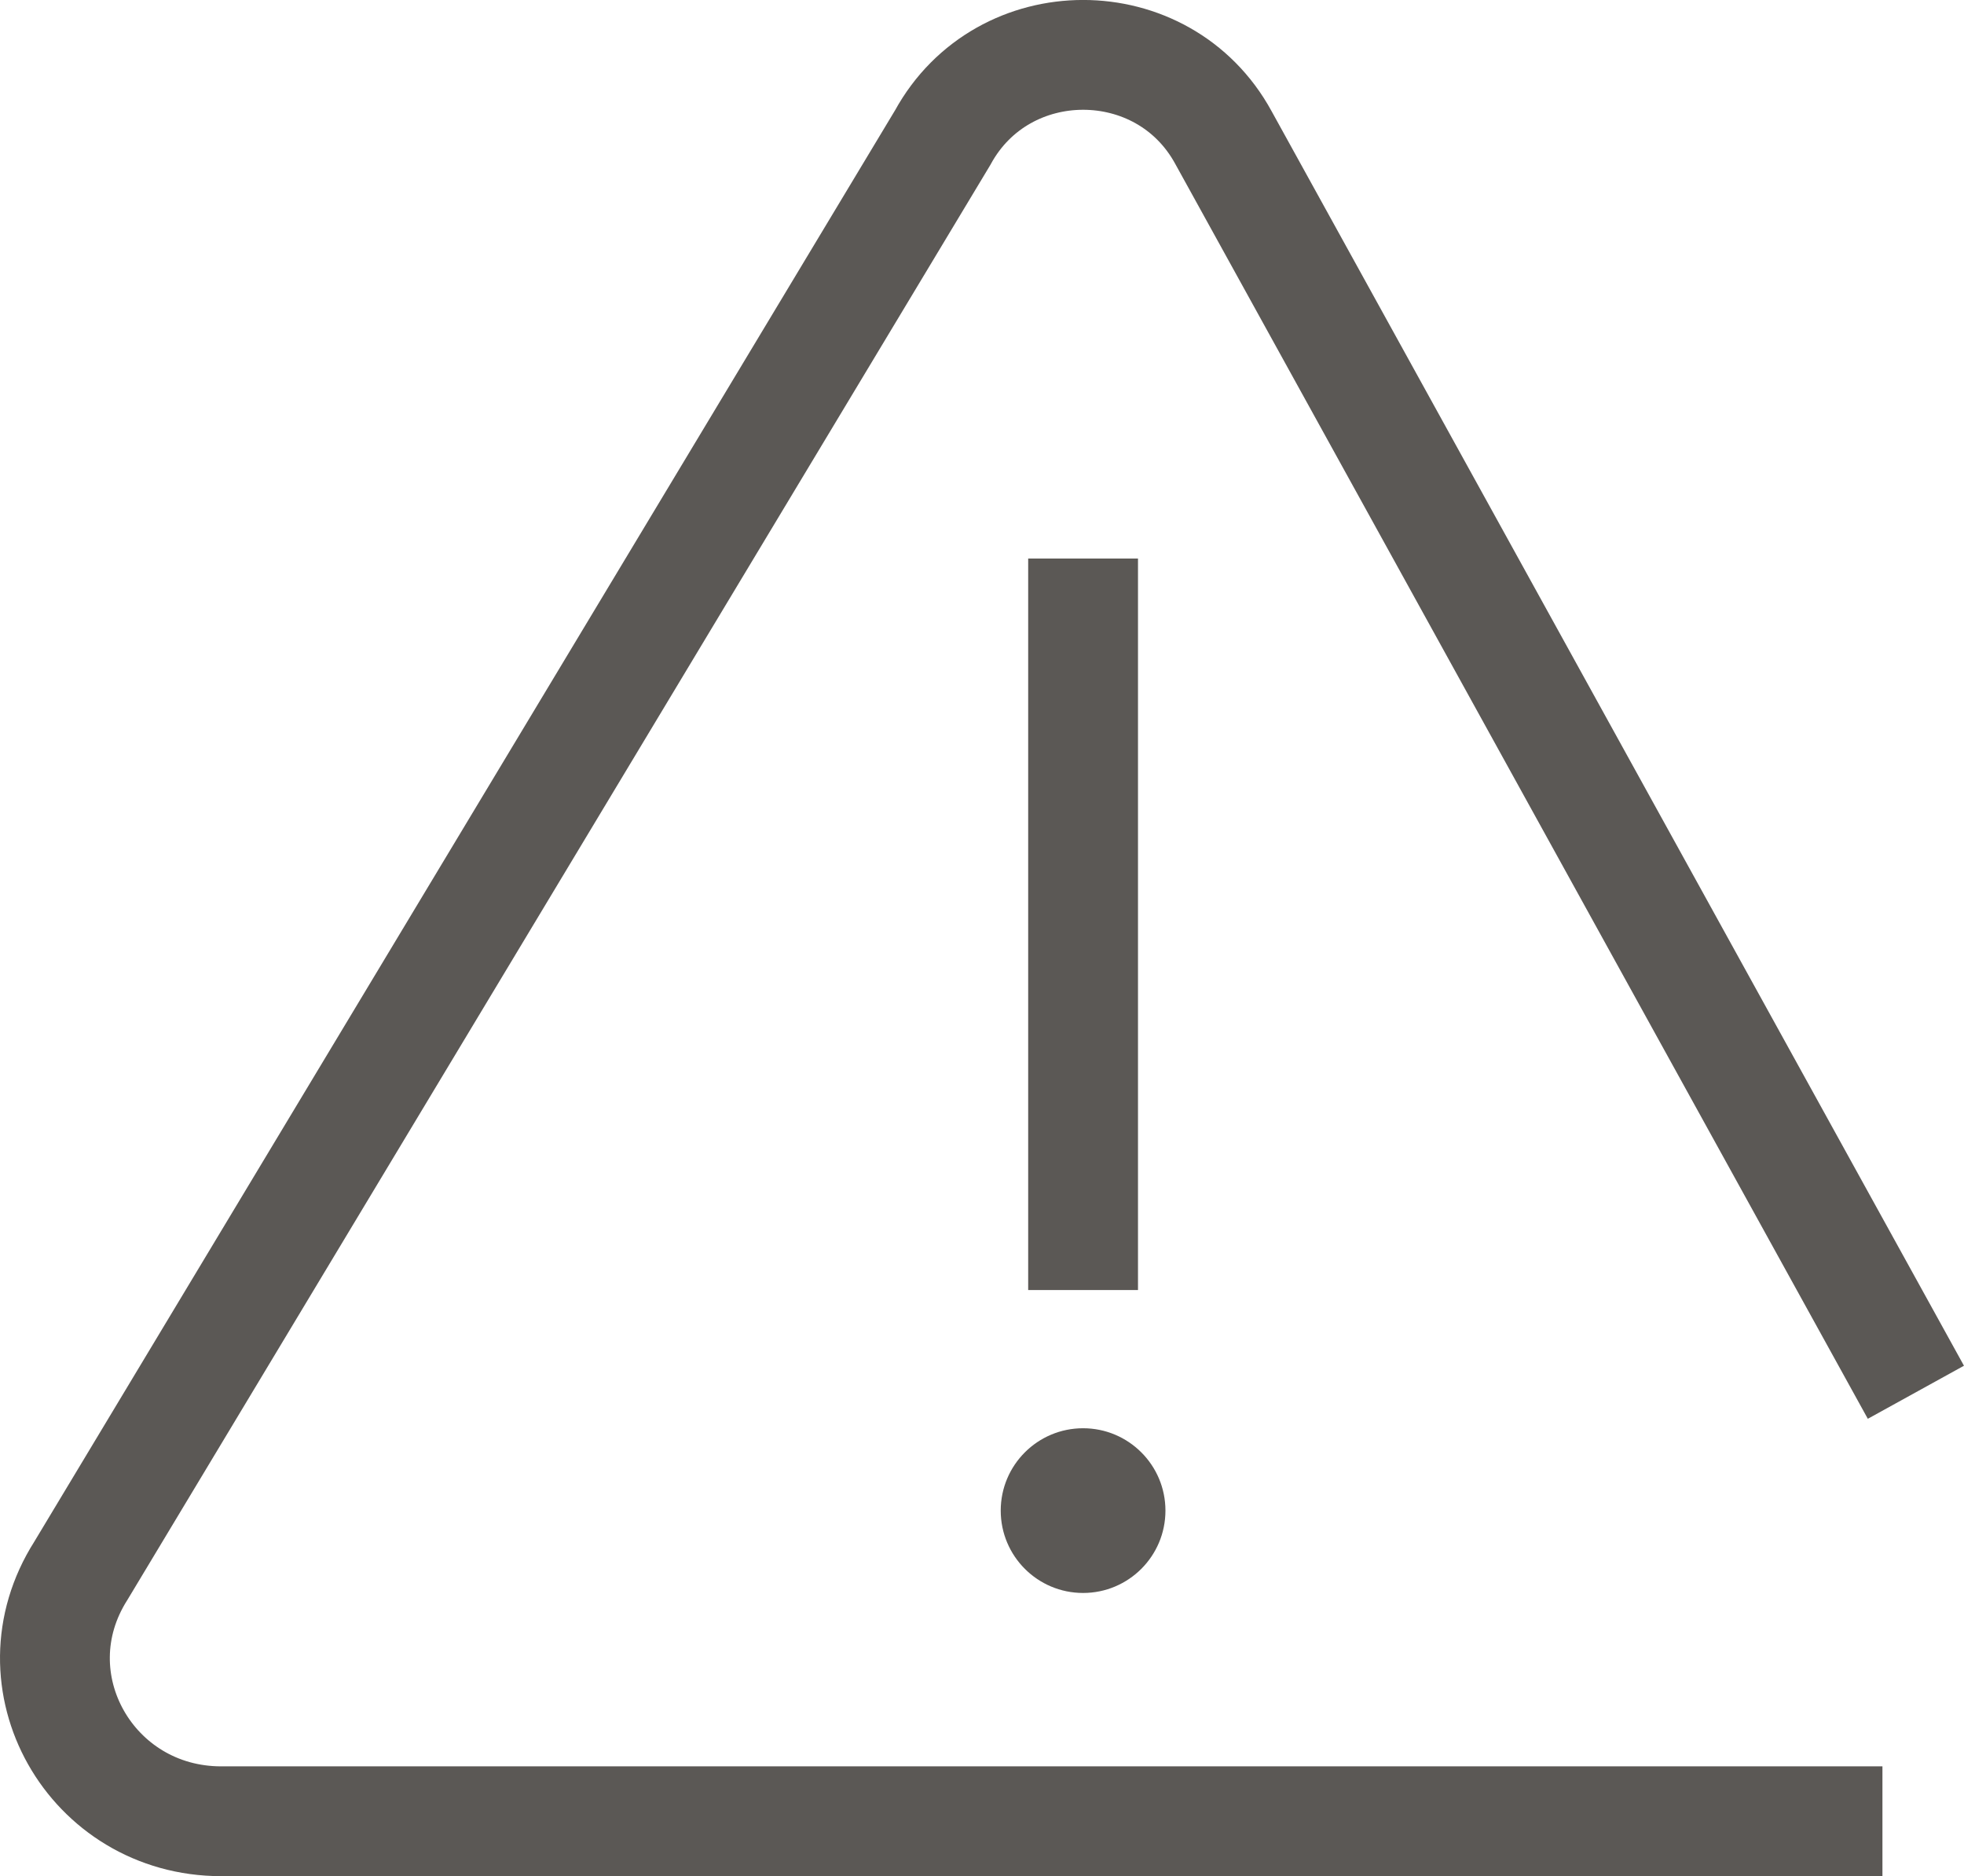 <?xml version="1.0" encoding="UTF-8"?><svg id="Layer_1" xmlns="http://www.w3.org/2000/svg" width="147.37" height="140.78" viewBox="0 0 147.37 140.78"><defs><style>.cls-1{fill:#5b5855;}.cls-1,.cls-2,.cls-3{stroke-miterlimit:10;}.cls-1,.cls-3{stroke:#5b5855;}.cls-2{stroke:#595a5a;}.cls-2,.cls-3{fill:none;stroke-width:8.24px;}</style></defs><path class="cls-3" d="M143.76,104.47L91.8,10.32c-4.51-8.27-16.54-8.27-21.06,0L6.07,117.86c-5.26,8.27.75,18.8,10.53,18.8h124.65"/><line class="cls-3" x1="81.27" y1="41.91" x2="81.27" y2="96.8"/><line class="cls-2" x1="81.27" y1="111.09" x2="81.27" y2="115.6"/><circle class="cls-1" cx="81.27" cy="113.35" r="5.68"/></svg>